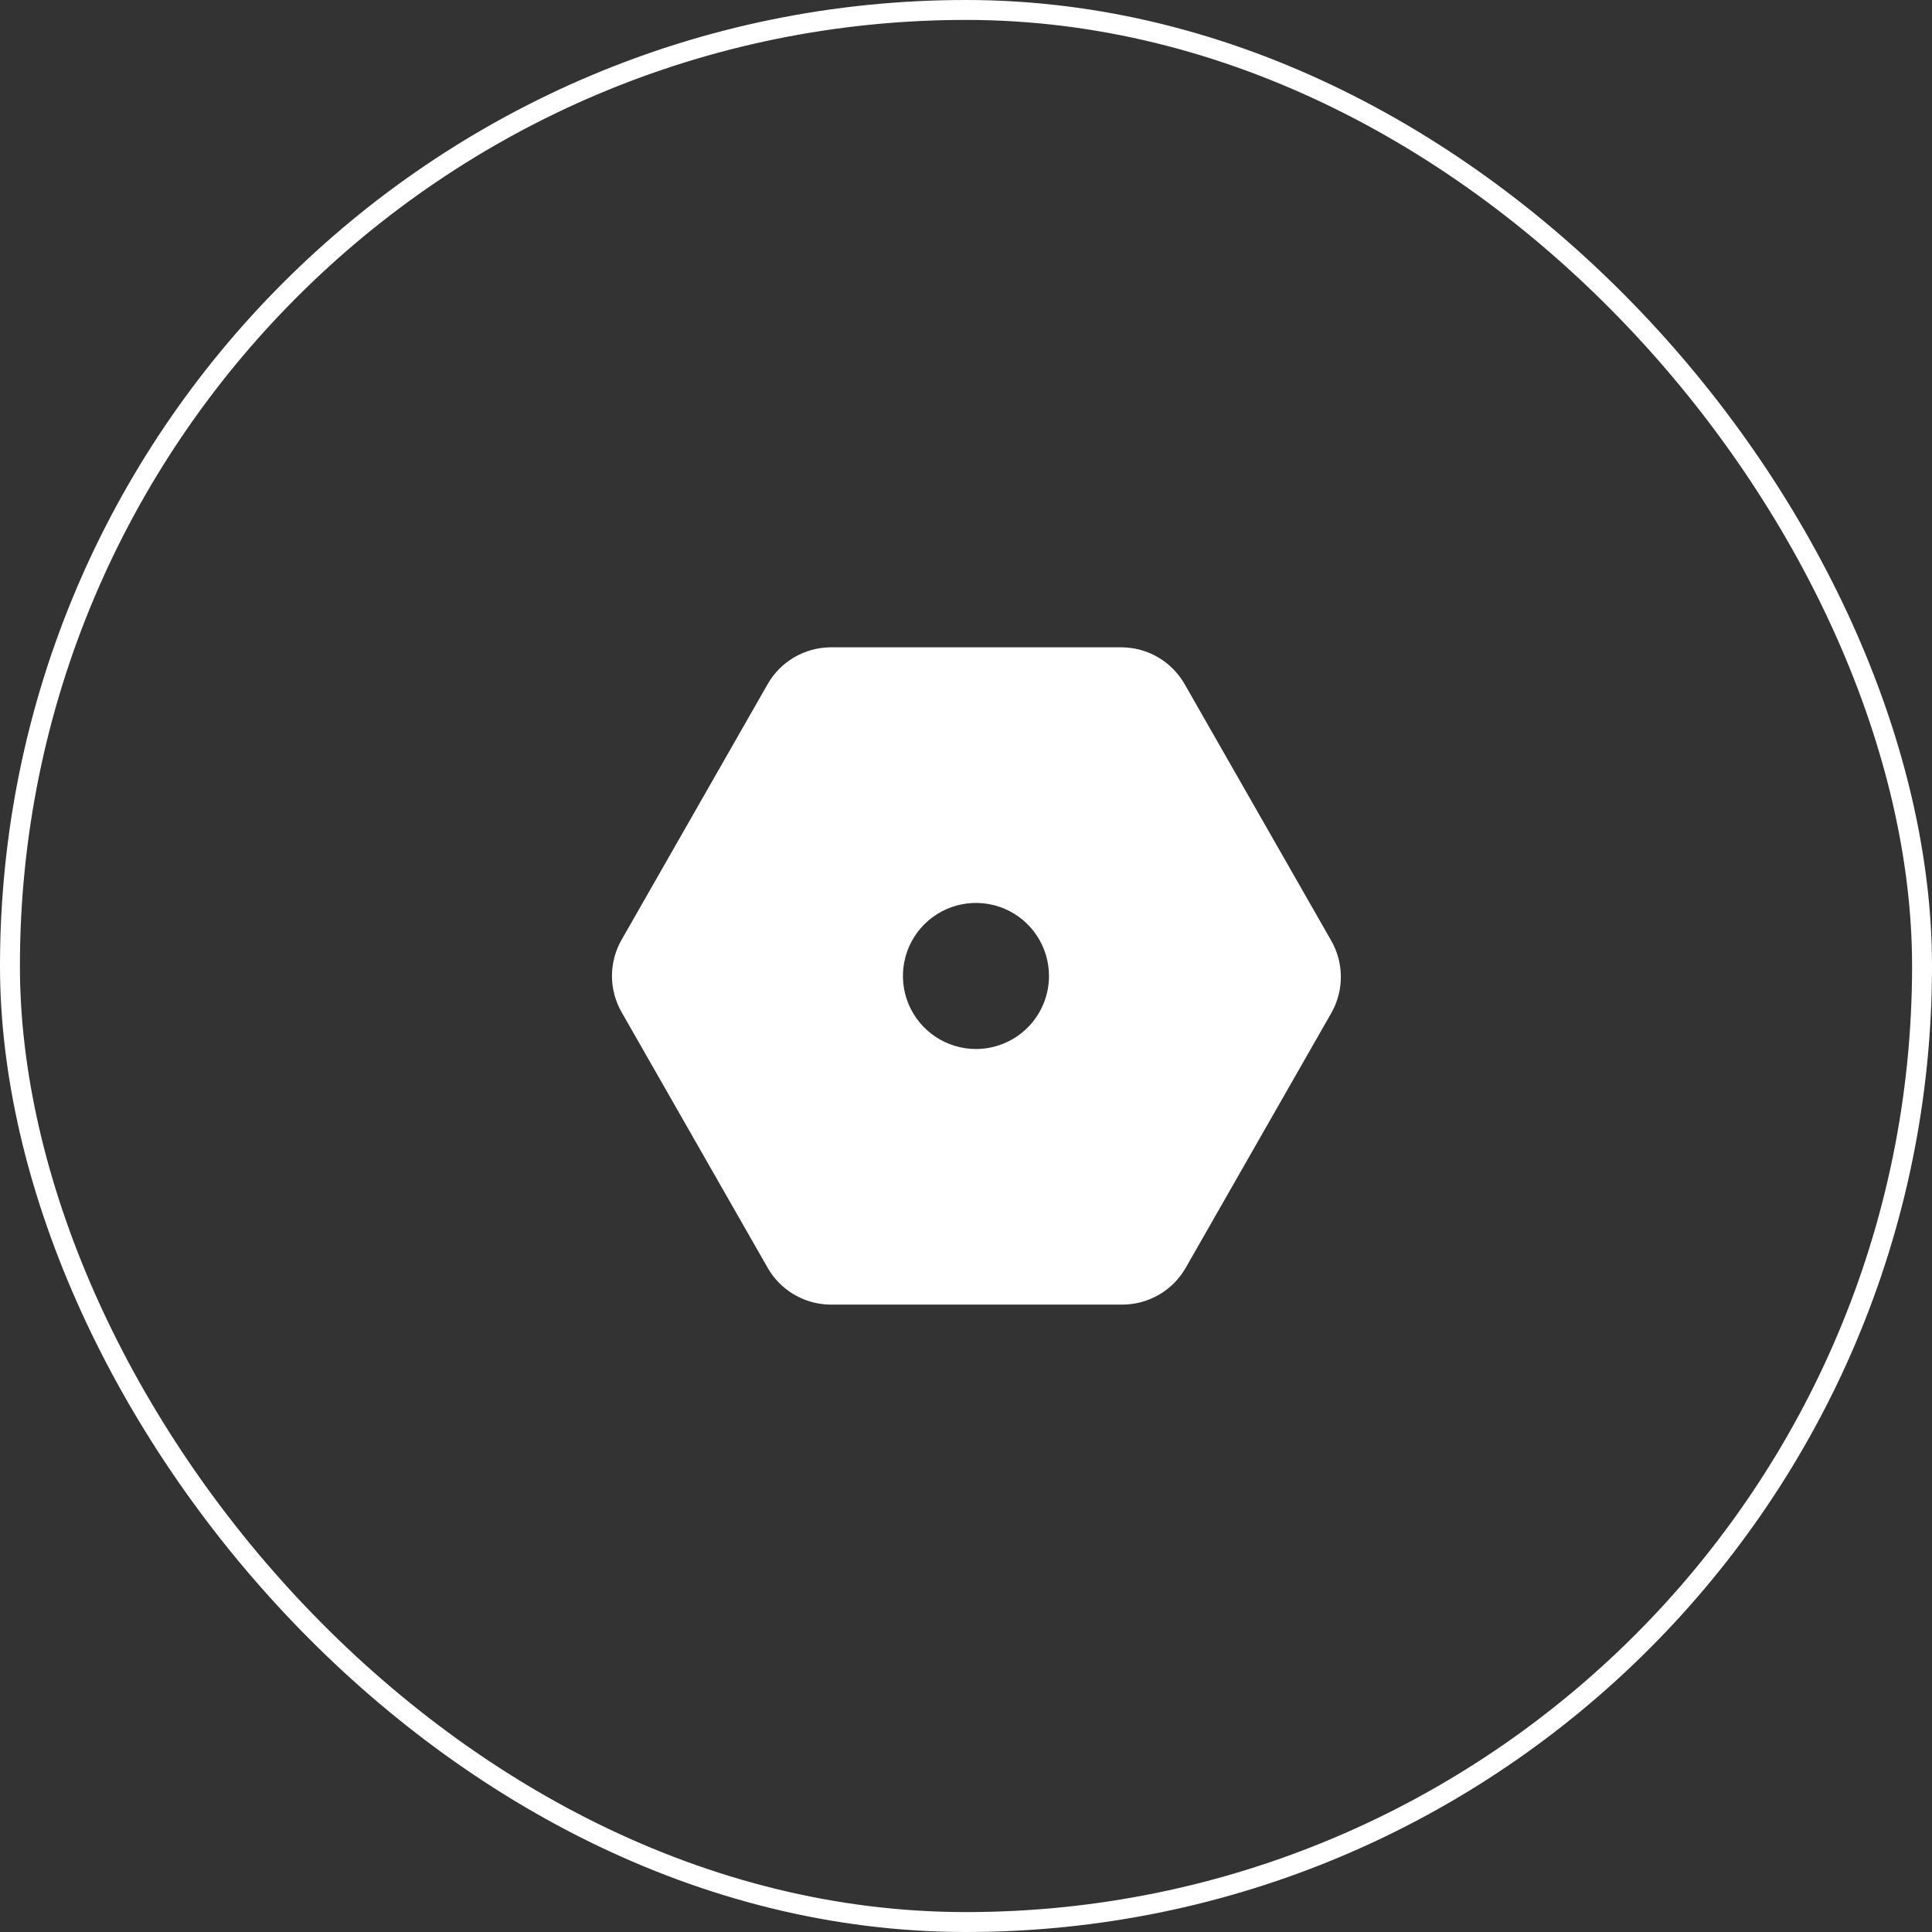 <svg width="97" height="97" viewBox="0 0 97 97" fill="none" xmlns="http://www.w3.org/2000/svg">
<rect x="0" y="0" width="97" height="97" fill="#333333" stroke="none"/>
<rect x="0.5" y="0.5" width="96" height="96" rx="48" stroke="white"/>
<path d="M66.802 47.167L59.468 34.333C59.15 33.782 58.693 33.323 58.144 33.001C57.594 32.68 56.97 32.507 56.333 32.5H41.667C41.033 32.51 40.413 32.684 39.867 33.006C39.32 33.327 38.867 33.785 38.55 34.333L31.217 47.167C30.895 47.724 30.725 48.356 30.725 49C30.725 49.644 30.895 50.276 31.217 50.833L38.55 63.667C38.867 64.216 39.32 64.673 39.867 64.994C40.413 65.316 41.033 65.49 41.667 65.5H56.333C56.979 65.503 57.615 65.334 58.175 65.012C58.735 64.691 59.2 64.226 59.523 63.667L66.857 50.833C67.17 50.271 67.33 49.636 67.32 48.993C67.311 48.349 67.132 47.719 66.802 47.167ZM49 52.667C48.275 52.667 47.566 52.452 46.963 52.049C46.36 51.646 45.89 51.073 45.612 50.403C45.335 49.733 45.262 48.996 45.404 48.285C45.545 47.573 45.895 46.92 46.407 46.407C46.92 45.895 47.573 45.545 48.285 45.404C48.996 45.262 49.733 45.335 50.403 45.612C51.073 45.89 51.646 46.36 52.049 46.963C52.452 47.566 52.667 48.275 52.667 49C52.667 49.972 52.28 50.905 51.593 51.593C50.905 52.28 49.972 52.667 49 52.667Z" fill="white"/>
</svg>

